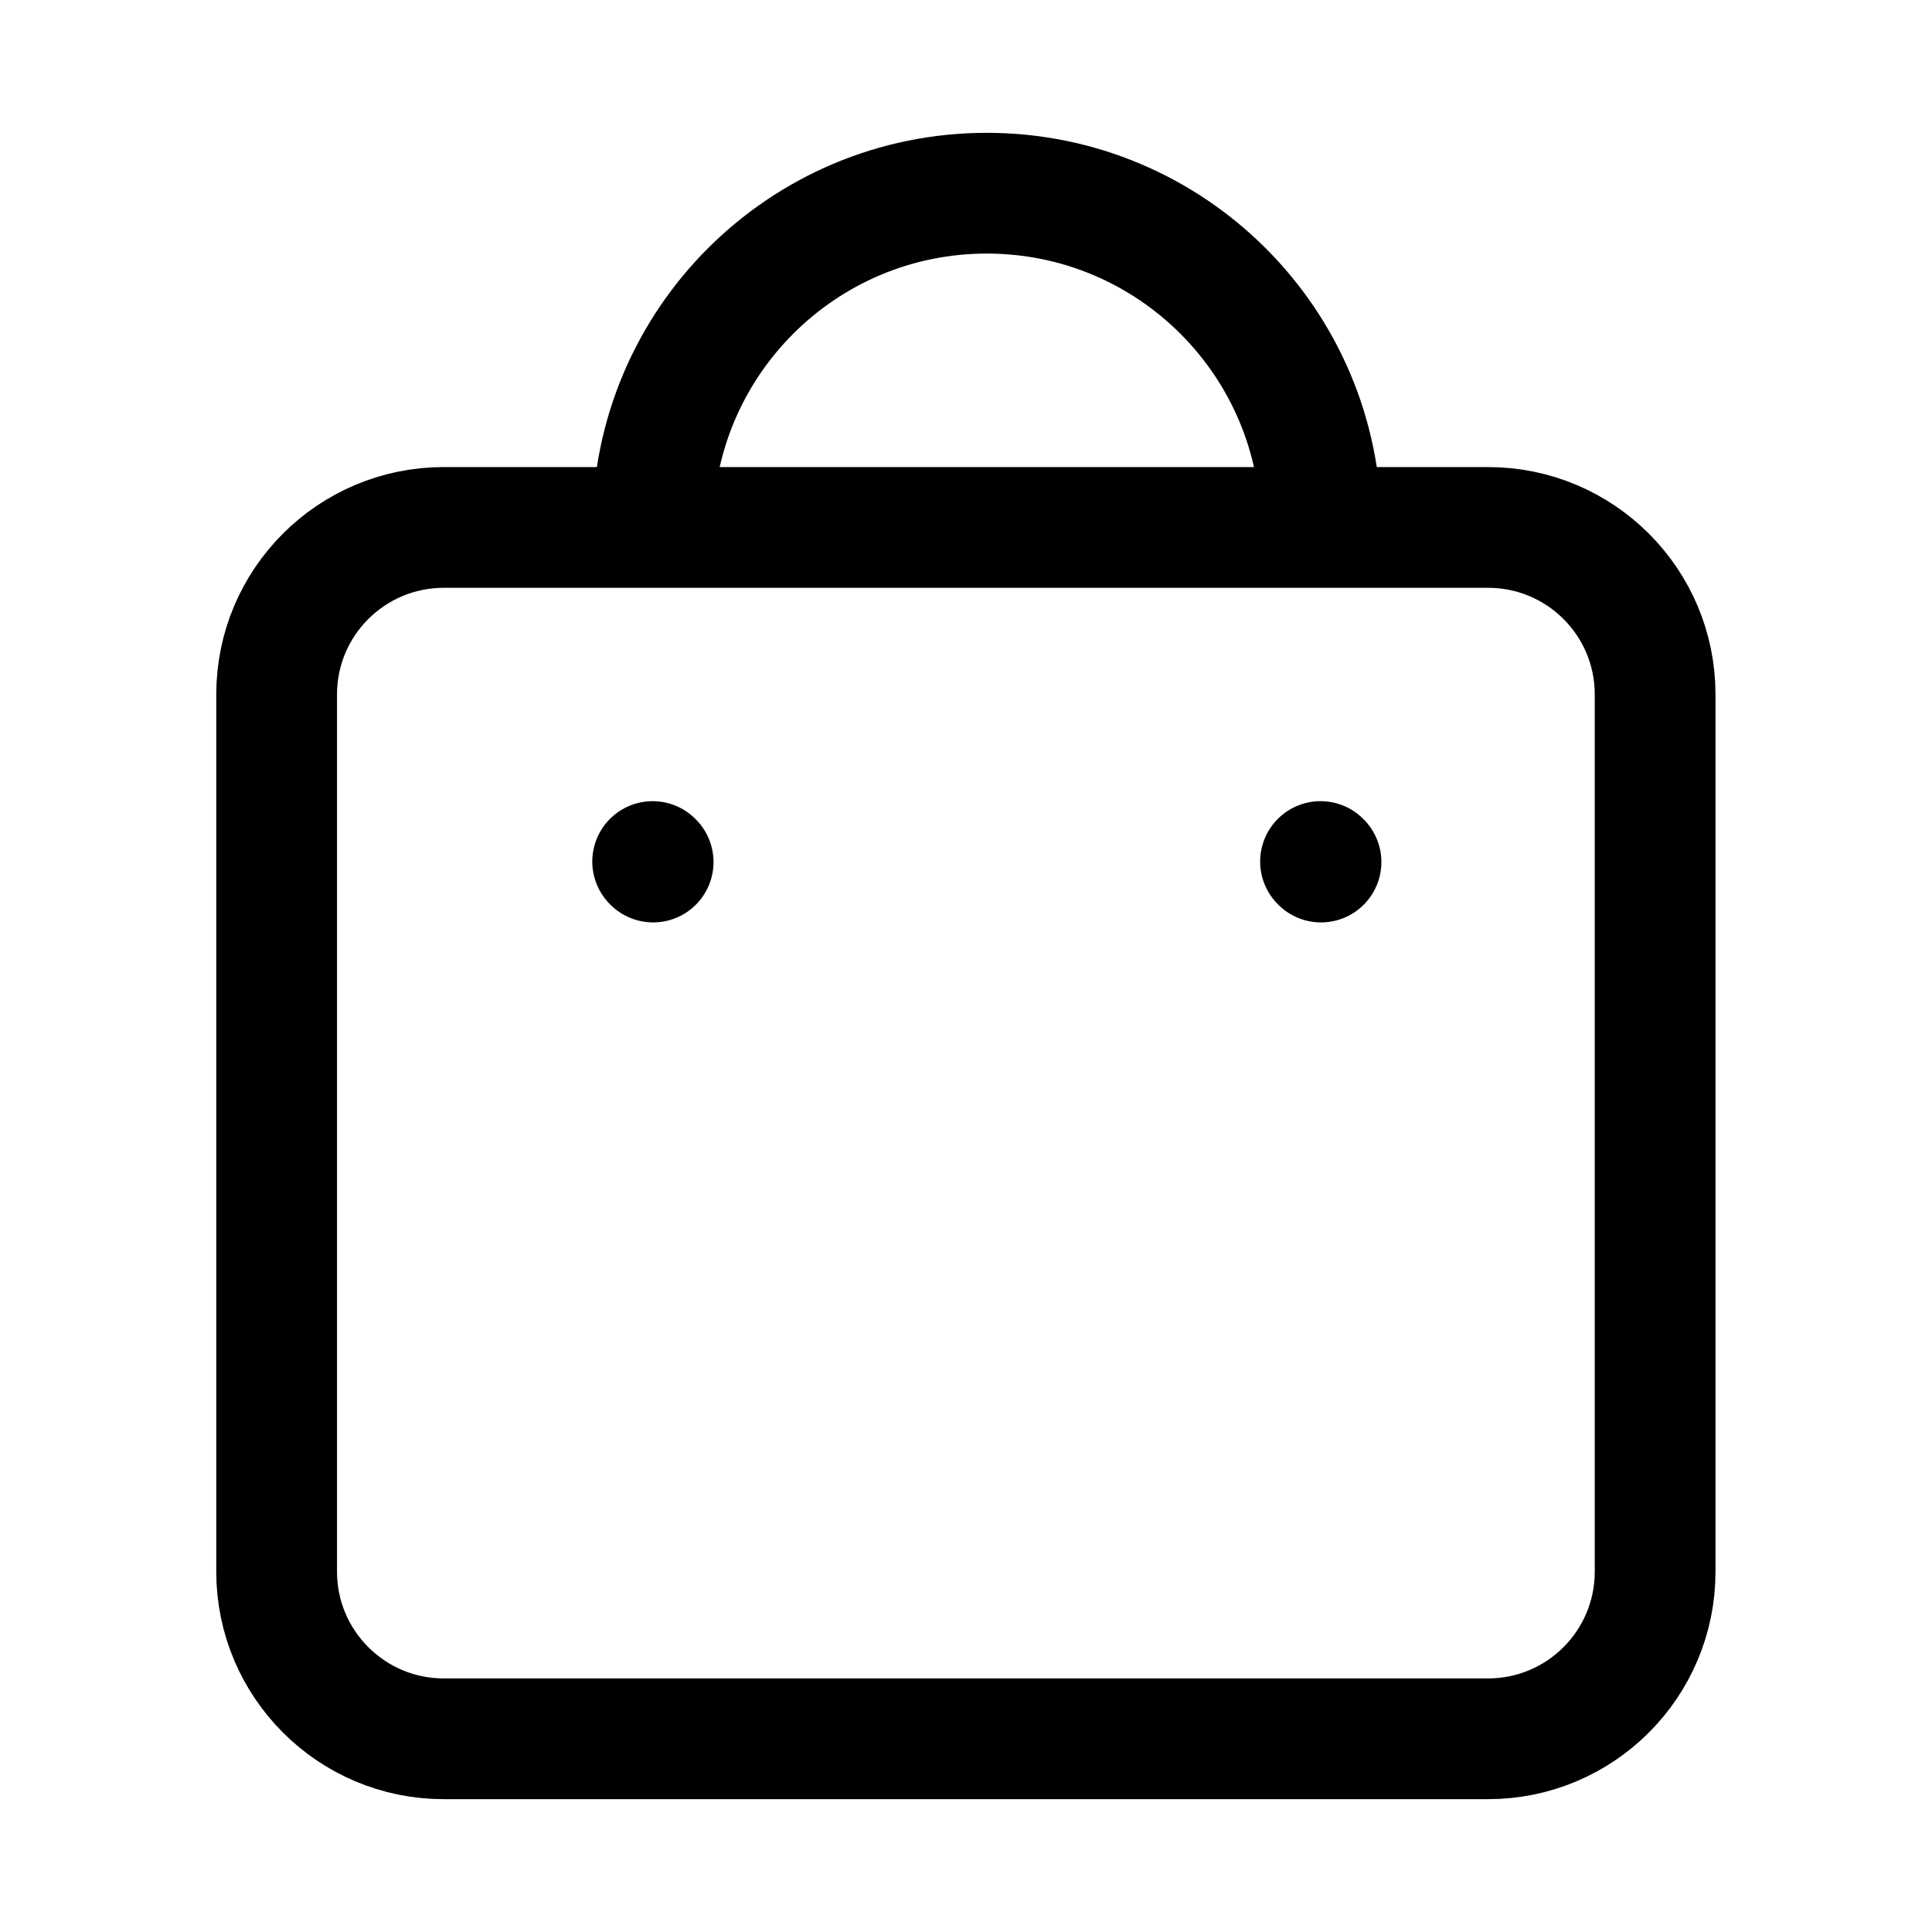 <svg width="16" height="16" viewBox="0 0 16 16" fill="none" xmlns="http://www.w3.org/2000/svg">
<path d="M10.94 7.139L10.936 7.135M5.409 7.139L5.405 7.135M10.94 4.368C10.94 2.839 9.701 1.6 8.172 1.6C6.644 1.6 5.405 2.839 5.405 4.368M3.675 14.4H12.323C13.088 14.4 13.707 13.78 13.707 13.016V5.751C13.707 4.987 13.088 4.368 12.323 4.368H3.675C2.911 4.368 2.291 4.987 2.291 5.751V13.016C2.291 13.78 2.911 14.4 3.675 14.4Z" stroke="#1E2324" style="stroke:#1E2324;stroke:color(display-p3 0.118 0.137 0.141);stroke-opacity:1;" stroke-linecap="round" stroke-linejoin="round"/>
</svg>
